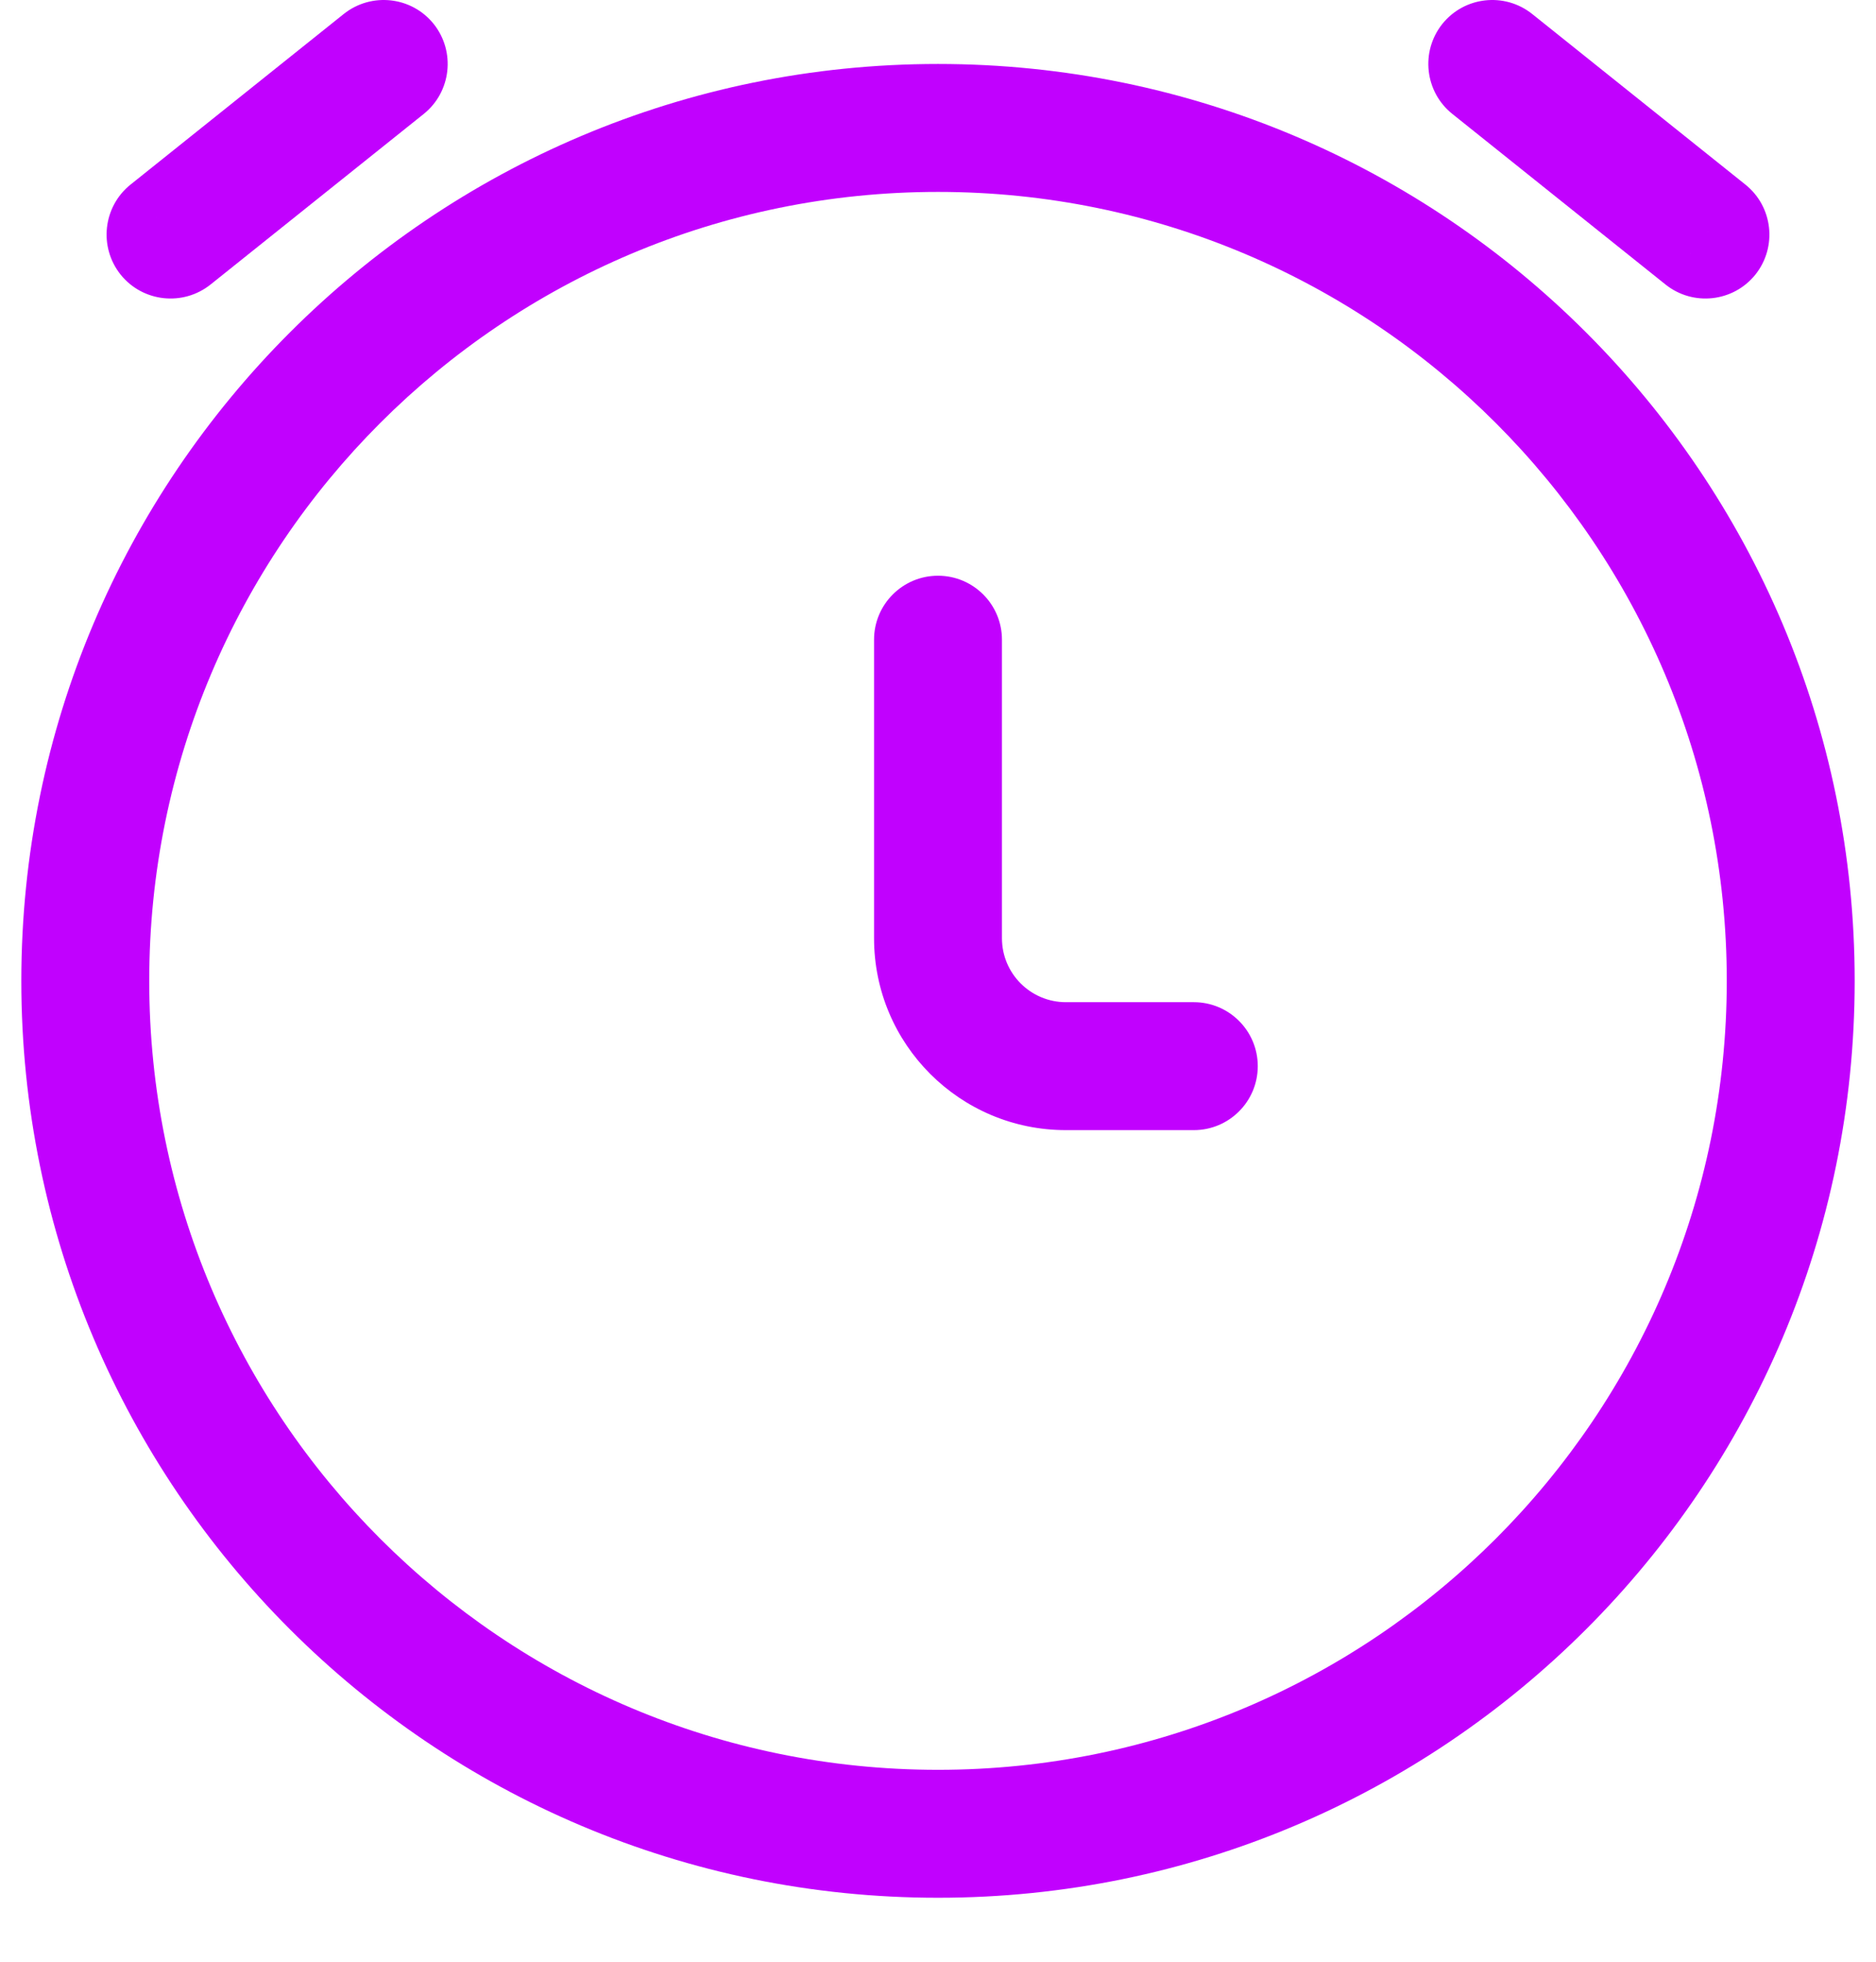 <svg width="22" height="23" viewBox="0 0 22 23" fill="none" xmlns="http://www.w3.org/2000/svg">
<path d="M11.75 7.5C11.75 7.086 11.414 6.75 11 6.75C10.586 6.75 10.25 7.086 10.25 7.5H11.75ZM14 13.25C14.414 13.25 14.75 12.914 14.75 12.5C14.75 12.086 14.414 11.75 14 11.75V13.25ZM1.531 2.164C1.208 2.423 1.156 2.895 1.414 3.219C1.673 3.542 2.145 3.594 2.469 3.336L1.531 2.164ZM4.969 1.336C5.292 1.077 5.344 0.605 5.086 0.281C4.827 -0.042 4.355 -0.094 4.031 0.164L4.969 1.336ZM19.532 3.336C19.855 3.594 20.327 3.542 20.586 3.219C20.844 2.895 20.792 2.423 20.468 2.164L19.532 3.336ZM17.968 0.164C17.645 -0.094 17.173 -0.042 16.914 0.281C16.656 0.605 16.708 1.077 17.032 1.336L17.968 0.164ZM11 11H10.25H11ZM11 7.5H10.25L10.25 11H11L11.75 11L11.75 7.5H11ZM21 11.5H20.25C20.25 16.609 16.109 20.75 11 20.75V21.5V22.25C16.937 22.25 21.75 17.437 21.75 11.5H21ZM11 21.5V20.75C5.891 20.75 1.75 16.609 1.75 11.5H1H0.25C0.25 17.437 5.063 22.25 11 22.25V21.5ZM1 11.5H1.75C1.75 6.391 5.891 2.25 11 2.25V1.5V0.75C5.063 0.75 0.25 5.563 0.25 11.5H1ZM11 1.5V2.25C16.109 2.25 20.25 6.391 20.25 11.5H21H21.75C21.75 5.563 16.937 0.75 11 0.75V1.5ZM2 2.75L2.469 3.336L4.969 1.336L4.5 0.75L4.031 0.164L1.531 2.164L2 2.75ZM20 2.75L20.468 2.164L17.968 0.164L17.5 0.75L17.032 1.336L19.532 3.336L20 2.75ZM12.5 12.5V13.25H14V12.5V11.75H12.5V12.5ZM11 11H10.25C10.25 12.243 11.257 13.25 12.5 13.25V12.5V11.75C12.086 11.75 11.75 11.414 11.75 11L11 11Z" fill="#C101FE"/>
</svg>
